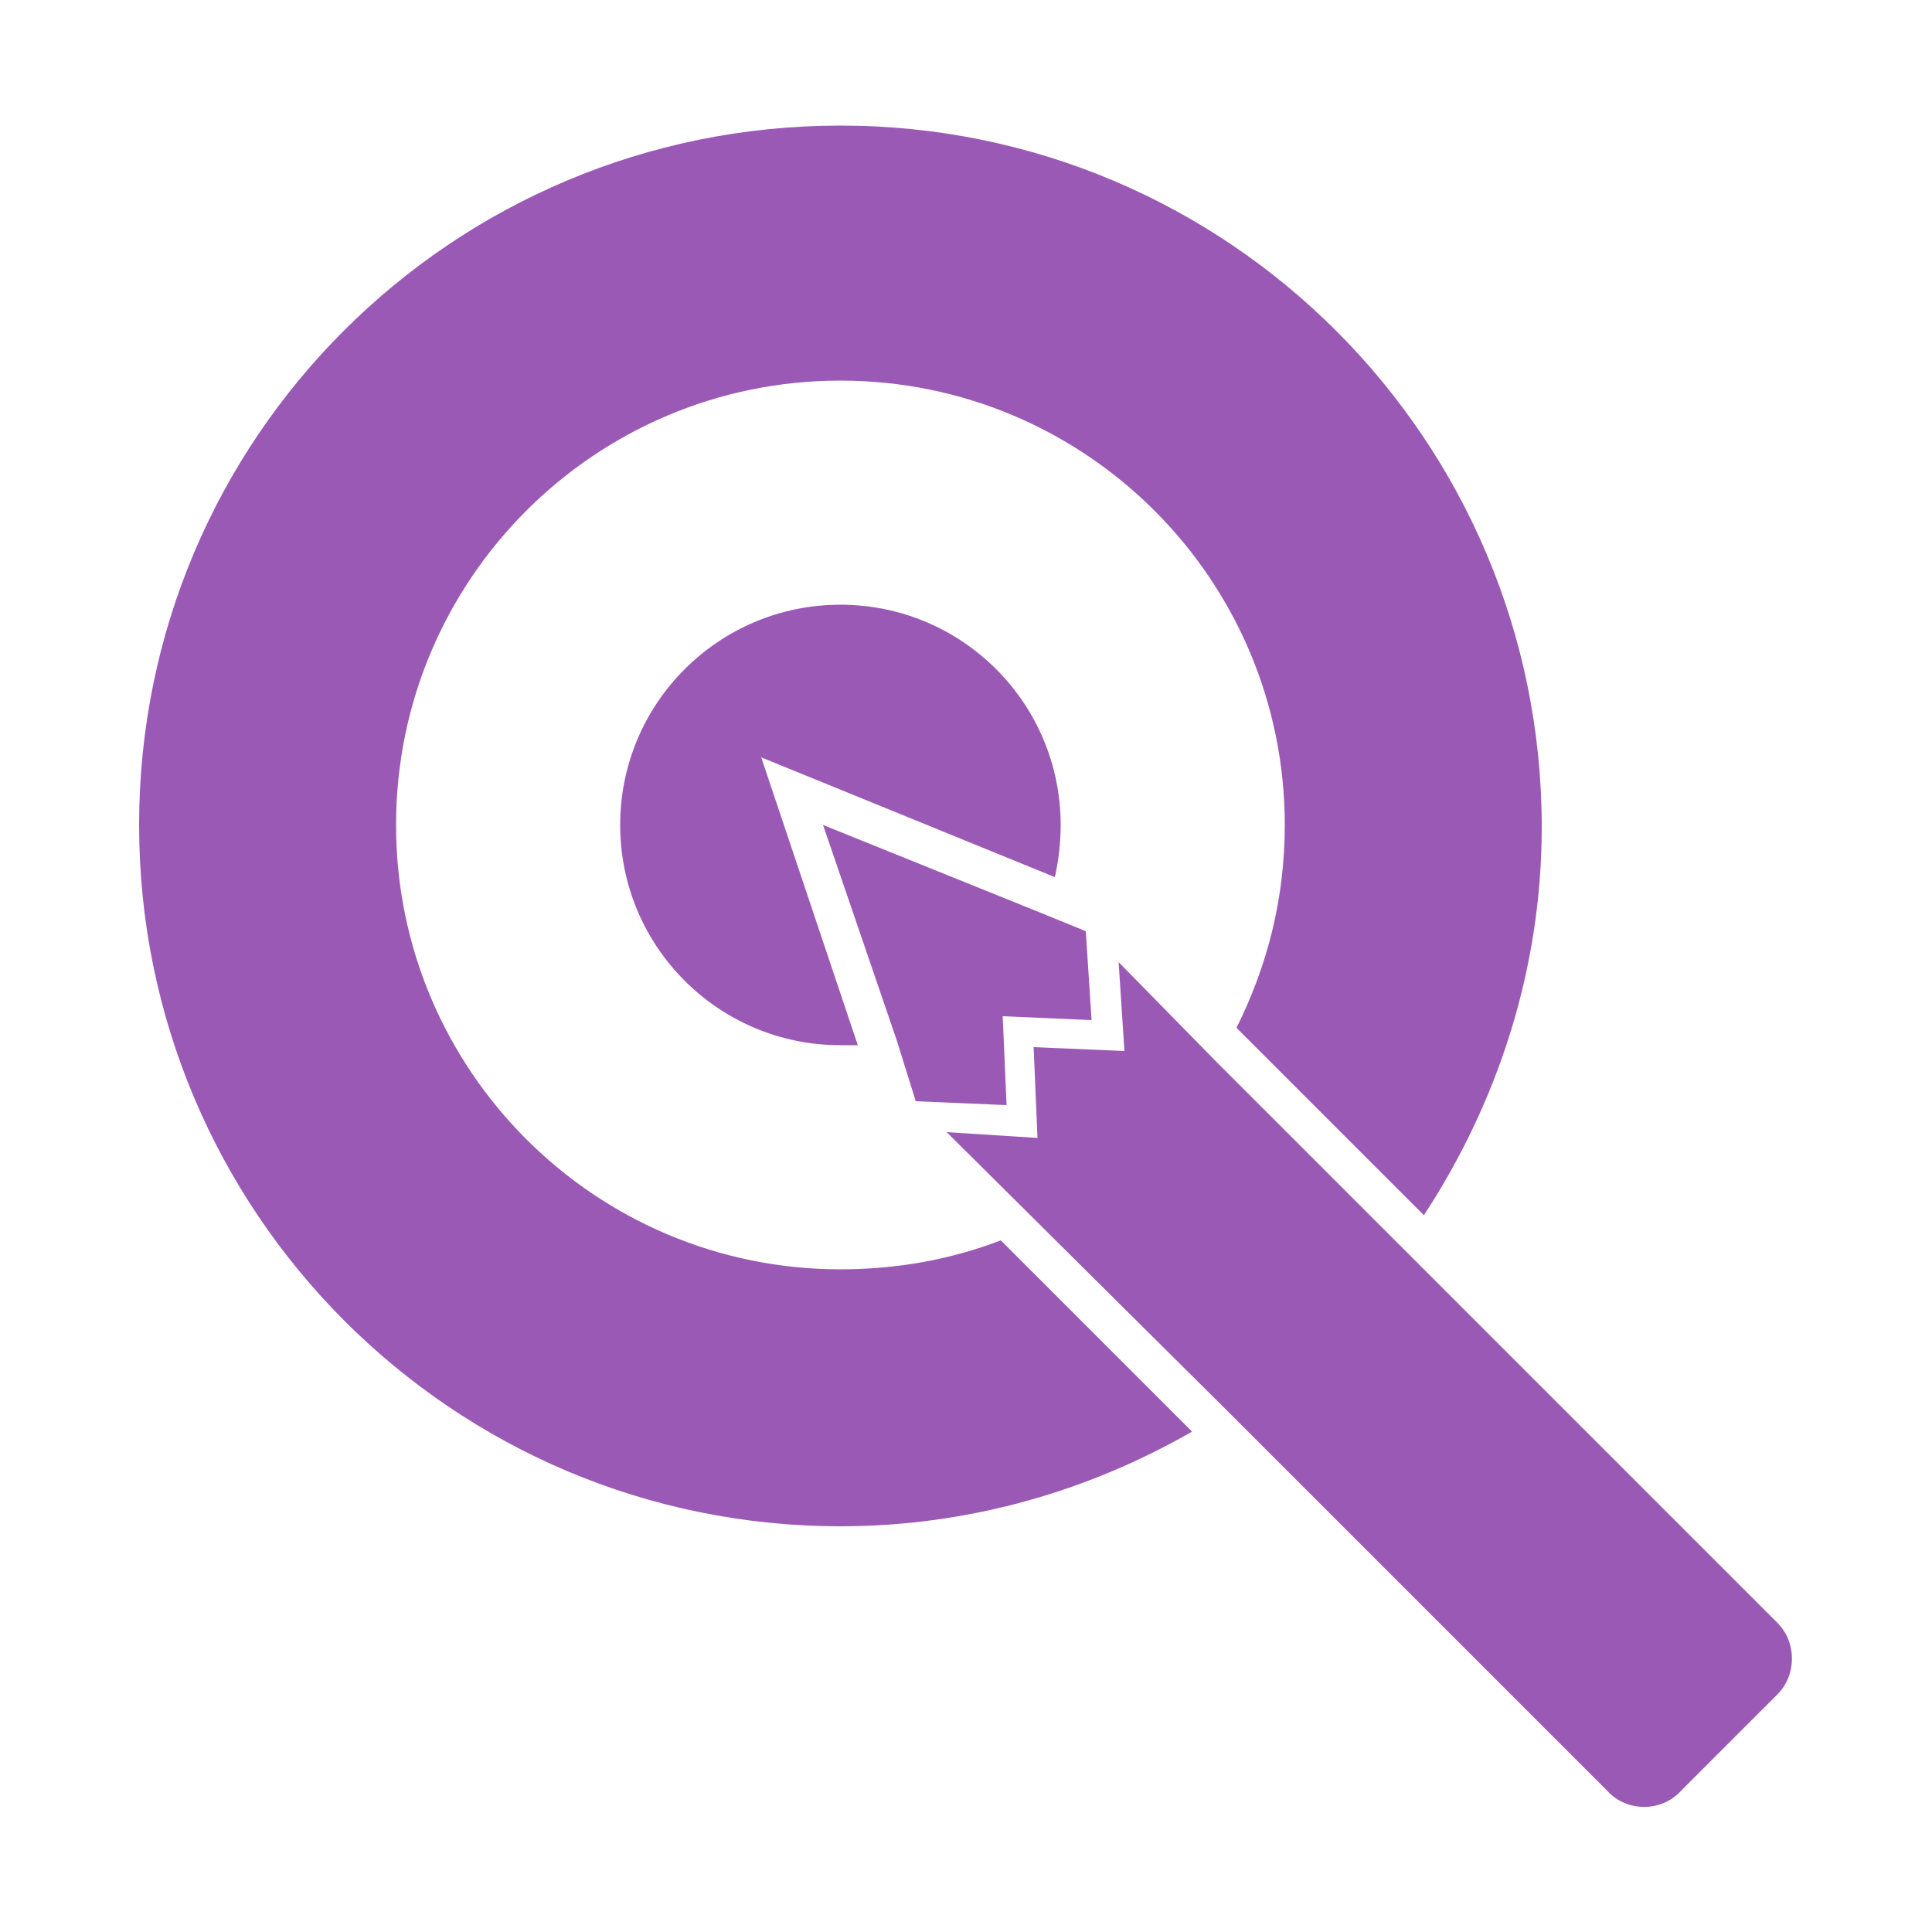 <svg xmlns="http://www.w3.org/2000/svg" xmlns:xlink="http://www.w3.org/1999/xlink" version="1.1" x="0px" y="0px" viewBox="0 0 100 100" enable-background="new 0 0 100 100" xml:space="preserve"><g><g><path fill="#9b59b6" d="M43.5,65.7c-12.7,0-23-10.3-23-23c0-12.7,10.3-23,23-23s23,10.3,23,23c0,3.8-0.9,7.3-2.5,10.5l9.7,9.7    c3.8-5.8,6.1-12.7,6.1-20.1c0-20-16.2-36.3-36.3-36.3S7.2,22.7,7.2,42.7c0,20,16.2,36.3,36.3,36.3c6.6,0,12.8-1.8,18.2-4.9    l-9.9-9.9C49.2,65.2,46.4,65.7,43.5,65.7z"/><path fill="#9b59b6" d="M54.6,45.4c0.2-0.9,0.3-1.8,0.3-2.7c0-6.3-5.1-11.4-11.4-11.4s-11.4,5.1-11.4,11.4s5.1,11.4,11.4,11.4c0.3,0,0.6,0,0.9,0    l-5-14.9L54.6,45.4z"/><polygon fill="#9b59b6" points="56.2,48.2 54,47.3 42.6,42.7 46.4,53.8 47.4,57 52.1,57.2 51.9,52.6 56.5,52.8   "/><path fill="#9b59b6" d="M92,84l-3.2-3.2l-6.4-6.4l-8.8-8.8l-1.1-1.1L63,55l-5.1-5.2l0.3,4.6l-4.7-0.2l0.2,4.7L49,58.6L63.5,73l1.3,1.3l8.8,8.8    l6.4,6.4l3.2,3.2c1,1.1,2.8,1.1,3.8,0l5-5C93,86.7,93,85,92,84z"/></g></g></svg>
